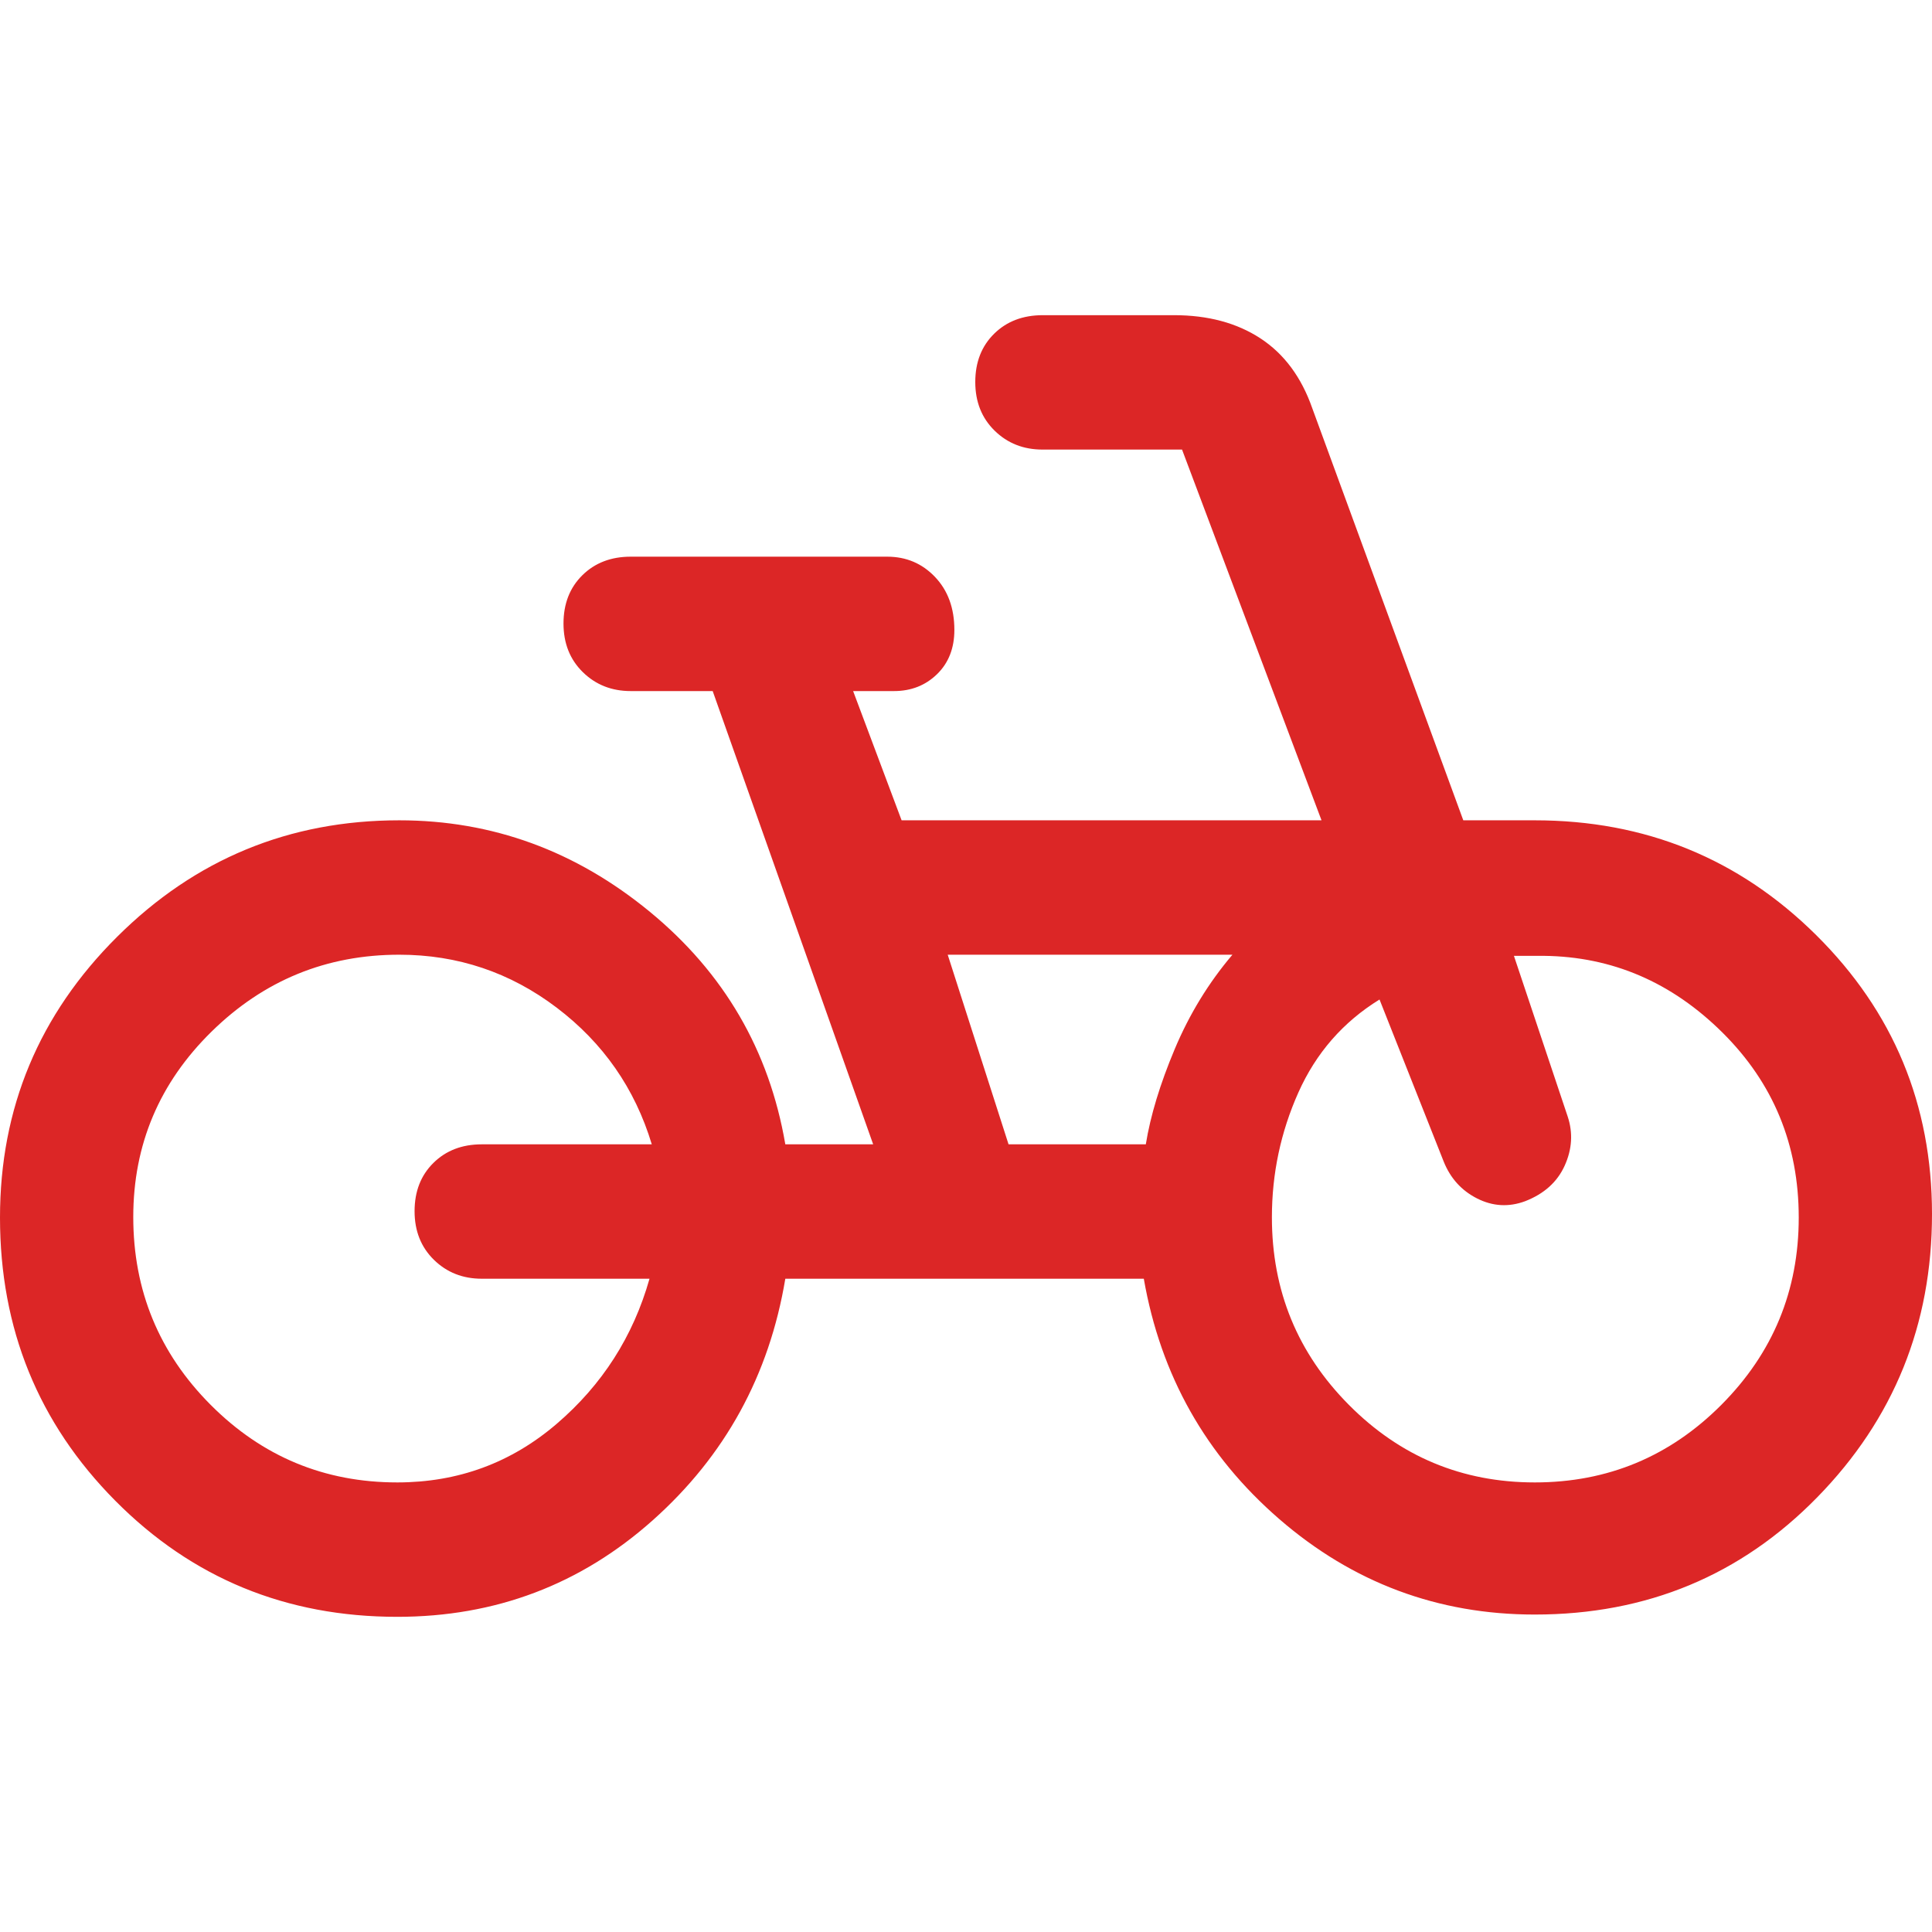 <?xml version="1.0" encoding="UTF-8" standalone="no"?>
<svg
   height="48"
   viewBox="0 -960 960 960"
   width="48"
   version="1.1"
   id="svg1"
   sodipodi:docname="mountain_biking_icon.svg"
   inkscape:version="1.3 (0e150ed6c4, 2023-07-21)"
   xmlns:inkscape="http://www.inkscape.org/namespaces/inkscape"
   xmlns:sodipodi="http://sodipodi.sourceforge.net/DTD/sodipodi-0.dtd"
   xmlns="http://www.w3.org/2000/svg"
   xmlns:svg="http://www.w3.org/2000/svg">
  <defs
     id="defs1" />
  <sodipodi:namedview
     id="namedview1"
     pagecolor="#ffffff"
     bordercolor="#cccccc"
     borderopacity="1"
     inkscape:showpageshadow="0"
     inkscape:pageopacity="1"
     inkscape:pagecheckerboard="0"
     inkscape:deskcolor="#d1d1d1"
     inkscape:zoom="17.229167"
     inkscape:cx="24"
     inkscape:cy="24"
     inkscape:window-width="1920"
     inkscape:window-height="1009"
     inkscape:window-x="0"
     inkscape:window-y="0"
     inkscape:window-maximized="1"
     inkscape:current-layer="svg1" />
  <path
     d="M197.391-156.609q-82.921 0-140.156-57.734Q0-272.078 0-355q0-81.565 58.168-139.478 58.168-57.913 140.223-57.913 69.305 0 124.567 45.5 55.262 45.5 67.26 115.5h43.652l-79.74-225.218h-40.739q-14.191 0-23.791-9.41t-9.6-24.156q0-14.747 9.36-23.982 9.36-9.234 24.031-9.234h127.435q14.192 0 23.792 10.088 9.6 10.089 9.6 26.305 0 13.63-8.625 22.01-8.625 8.379-21.375 8.379h-20.305l24.085 64.218h208.654l-69.304-184.218H518q-14.191 0-23.791-9.41t-9.6-24.156q0-14.747 9.359-23.982 9.36-9.234 24.212-9.234h65.154q25.405 0 43.036 11.565 17.63 11.565 25.723 34.76l75.01 204.675h35.506q82.301 0 139.846 57.034Q960-438.324 960-356.746q0 82.442-57.006 140.724-57.006 58.283-140.385 58.283-72.168 0-126.932-47.435-54.764-47.435-67.329-119.435h-178.13q-12.001 72-65.849 120-53.847 48-126.978 48Zm0-66.782q45.23 0 79.198-29.093 33.968-29.092 46.15-72.125h-83.348q-14.191 0-23.791-9.41t-9.6-24.156q0-14.747 9.36-23.982 9.36-9.234 24.031-9.234h84.479Q311.304-433 276.616-459.304q-34.689-26.305-78.225-26.305-54.318 0-93.246 38.189-38.927 38.189-38.927 92.154 0 54.726 38.427 93.3 38.428 38.575 92.746 38.575Zm303.752-168h68.205q3.434-21.305 14.369-47.326 10.935-26.022 28.674-46.892H470.913l30.23 94.218Zm261.466 168q54.318 0 92.746-38.575Q893.782-300.54 893.782-355q0-54.304-37.869-91.891-37.87-37.587-88.783-38.152h-14.869L779-405.13q4 12.13-1.516 24.329-5.516 12.2-19.696 17.696-12.179 4.496-23.81-1.38-11.63-5.877-16.63-18.385l-31.87-80.478q-27.17 16.758-40.324 46.213Q632-387.68 632-355.113q0 54.667 38.265 93.194 38.265 38.528 92.344 38.528ZM195.826-355Zm566.783.565Z"
     id="path1"
     style="fill:#dc2626;fill-opacity:1" />
</svg>
